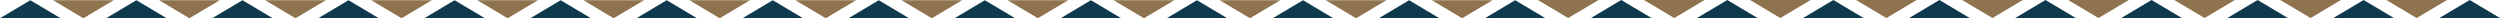 <?xml version="1.0" encoding="UTF-8"?> <svg xmlns="http://www.w3.org/2000/svg" id="グループ_3396" data-name="グループ 3396" width="640.129" height="4.673" viewBox="0 0 640.129 4.673"><path id="パス_3213" data-name="パス 3213" d="M0,4.618,7.763,0l7.766,4.618Z" transform="translate(0 0.055)" fill="#0f3a4e"></path><path id="パス_3214" data-name="パス 3214" d="M27.157,4.618,34.922,0l7.765,4.618Z" transform="translate(0 0.055)" fill="#0f3a4e"></path><path id="パス_3215" data-name="パス 3215" d="M54.315,4.618,62.08,0l7.765,4.618Z" transform="translate(0 0.055)" fill="#0f3a4e"></path><path id="パス_3216" data-name="パス 3216" d="M81.473,4.618,89.238,0,97,4.618Z" transform="translate(0 0.055)" fill="#0f3a4e"></path><path id="パス_3217" data-name="パス 3217" d="M108.631,4.618,116.395,0l7.765,4.618Z" transform="translate(0 0.055)" fill="#0f3a4e"></path><path id="パス_3218" data-name="パス 3218" d="M135.788,4.618,143.552,0l7.765,4.618Z" transform="translate(0 0.055)" fill="#0f3a4e"></path><path id="パス_3219" data-name="パス 3219" d="M162.948,4.618,170.712,0l7.765,4.618Z" transform="translate(0 0.055)" fill="#0f3a4e"></path><path id="パス_3220" data-name="パス 3220" d="M190.1,4.618,197.869,0l7.764,4.618Z" transform="translate(0 0.055)" fill="#0f3a4e"></path><path id="パス_3221" data-name="パス 3221" d="M217.247,4.618,225.011,0l7.765,4.618Z" transform="translate(0 0.055)" fill="#0f3a4e"></path><path id="パス_3222" data-name="パス 3222" d="M244.406,4.618,252.17,0l7.765,4.618Z" transform="translate(0 0.055)" fill="#0f3a4e"></path><path id="パス_3223" data-name="パス 3223" d="M271.562,4.618,279.327,0l7.765,4.618Z" transform="translate(0 0.055)" fill="#0f3a4e"></path><path id="パス_3224" data-name="パス 3224" d="M298.721,4.618,306.485,0l7.766,4.618Z" transform="translate(0 0.055)" fill="#0f3a4e"></path><path id="パス_3225" data-name="パス 3225" d="M325.878,4.618,333.642,0l7.766,4.618Z" transform="translate(0 0.055)" fill="#0f3a4e"></path><path id="パス_3226" data-name="パス 3226" d="M353.038,4.618,360.8,0l7.765,4.618Z" transform="translate(0 0.055)" fill="#0f3a4e"></path><path id="パス_3227" data-name="パス 3227" d="M380.194,4.618,387.959,0l7.765,4.618Z" transform="translate(0 0.055)" fill="#0f3a4e"></path><path id="パス_3228" data-name="パス 3228" d="M407.352,4.673,415.116.055l7.765,4.618Z" transform="translate(0 -0.055)" fill="#0f3a4e"></path><path id="パス_3229" data-name="パス 3229" d="M434.51,4.673,442.274.055l7.766,4.618Z" transform="translate(0 -0.055)" fill="#0f3a4e"></path><path id="パス_3230" data-name="パス 3230" d="M461.668,4.673,469.432.055,477.2,4.673Z" transform="translate(0 -0.055)" fill="#0f3a4e"></path><path id="パス_3231" data-name="パス 3231" d="M488.825,4.673,496.59.055l7.765,4.618Z" transform="translate(0 -0.055)" fill="#0f3a4e"></path><path id="パス_3232" data-name="パス 3232" d="M515.983,4.673,523.747.055l7.765,4.618Z" transform="translate(0 -0.055)" fill="#0f3a4e"></path><path id="パス_3233" data-name="パス 3233" d="M543.142,4.673,550.906.055l7.765,4.618Z" transform="translate(0 -0.055)" fill="#0f3a4e"></path><path id="パス_3234" data-name="パス 3234" d="M570.3,4.673,578.063.055l7.765,4.618Z" transform="translate(0 -0.055)" fill="#0f3a4e"></path><path id="パス_3235" data-name="パス 3235" d="M597.442,4.673,605.207.055l7.765,4.618Z" transform="translate(0 -0.055)" fill="#0f3a4e"></path><path id="パス_3236" data-name="パス 3236" d="M624.6,4.673,632.364.055l7.765,4.618Z" transform="translate(0 -0.055)" fill="#0f3a4e"></path><path id="パス_3241" data-name="パス 3241" d="M21.343,4.618,13.578,0h15.53Z" transform="translate(0 0.055)" fill="#8f734e"></path><path id="パス_3242" data-name="パス 3242" d="M48.5,4.618,40.737,0H56.265Z" transform="translate(0 0.055)" fill="#8f734e"></path><path id="パス_3243" data-name="パス 3243" d="M75.659,4.618,67.895,0H83.423Z" transform="translate(0 0.055)" fill="#8f734e"></path><path id="パス_3244" data-name="パス 3244" d="M102.818,4.618,95.053,0h15.529Z" transform="translate(0 0.055)" fill="#8f734e"></path><path id="パス_3245" data-name="パス 3245" d="M129.974,4.618,122.21,0h15.529Z" transform="translate(0 0.055)" fill="#8f734e"></path><path id="パス_3246" data-name="パス 3246" d="M157.133,4.618,149.368,0H164.9Z" transform="translate(0 0.055)" fill="#8f734e"></path><path id="パス_3247" data-name="パス 3247" d="M184.291,4.618,176.525,0h15.529Z" transform="translate(0 0.055)" fill="#8f734e"></path><path id="パス_3248" data-name="パス 3248" d="M211.432,4.618,203.667,0H219.2Z" transform="translate(0 0.055)" fill="#8f734e"></path><path id="パス_3249" data-name="パス 3249" d="M238.59,4.618,230.827,0h15.528Z" transform="translate(0 0.055)" fill="#8f734e"></path><path id="パス_3250" data-name="パス 3250" d="M265.748,4.618,257.984,0h15.528Z" transform="translate(0 0.055)" fill="#8f734e"></path><path id="パス_3251" data-name="パス 3251" d="M292.908,4.618,285.143,0h15.529Z" transform="translate(0 0.055)" fill="#8f734e"></path><path id="パス_3252" data-name="パス 3252" d="M320.064,4.618,312.3,0h15.529Z" transform="translate(0 0.055)" fill="#8f734e"></path><path id="パス_3253" data-name="パス 3253" d="M347.223,4.618,339.458,0h15.53Z" transform="translate(0 0.055)" fill="#8f734e"></path><path id="パス_3254" data-name="パス 3254" d="M374.381,4.618,366.615,0h15.529Z" transform="translate(0 0.055)" fill="#8f734e"></path><path id="パス_3255" data-name="パス 3255" d="M393.772.055H409.3l-7.764,4.618Z" transform="translate(0 -0.055)" fill="#8f734e"></path><path id="パス_3256" data-name="パス 3256" d="M420.931.055h15.53l-7.767,4.618Z" transform="translate(0 -0.055)" fill="#8f734e"></path><path id="パス_3257" data-name="パス 3257" d="M448.089.055h15.528l-7.765,4.618Z" transform="translate(0 -0.055)" fill="#8f734e"></path><path id="パス_3258" data-name="パス 3258" d="M475.247.055h15.529l-7.764,4.618Z" transform="translate(0 -0.055)" fill="#8f734e"></path><path id="パス_3259" data-name="パス 3259" d="M502.4.055h15.53l-7.765,4.618Z" transform="translate(0 -0.055)" fill="#8f734e"></path><path id="パス_3260" data-name="パス 3260" d="M529.562.055h15.53l-7.765,4.618Z" transform="translate(0 -0.055)" fill="#8f734e"></path><path id="パス_3261" data-name="パス 3261" d="M556.72.055h15.529l-7.764,4.618Z" transform="translate(0 -0.055)" fill="#8f734e"></path><path id="パス_3262" data-name="パス 3262" d="M583.862.055h15.53l-7.764,4.618Z" transform="translate(0 -0.055)" fill="#8f734e"></path><path id="パス_3263" data-name="パス 3263" d="M611.021.055H626.55l-7.766,4.618Z" transform="translate(0 -0.055)" fill="#8f734e"></path></svg> 